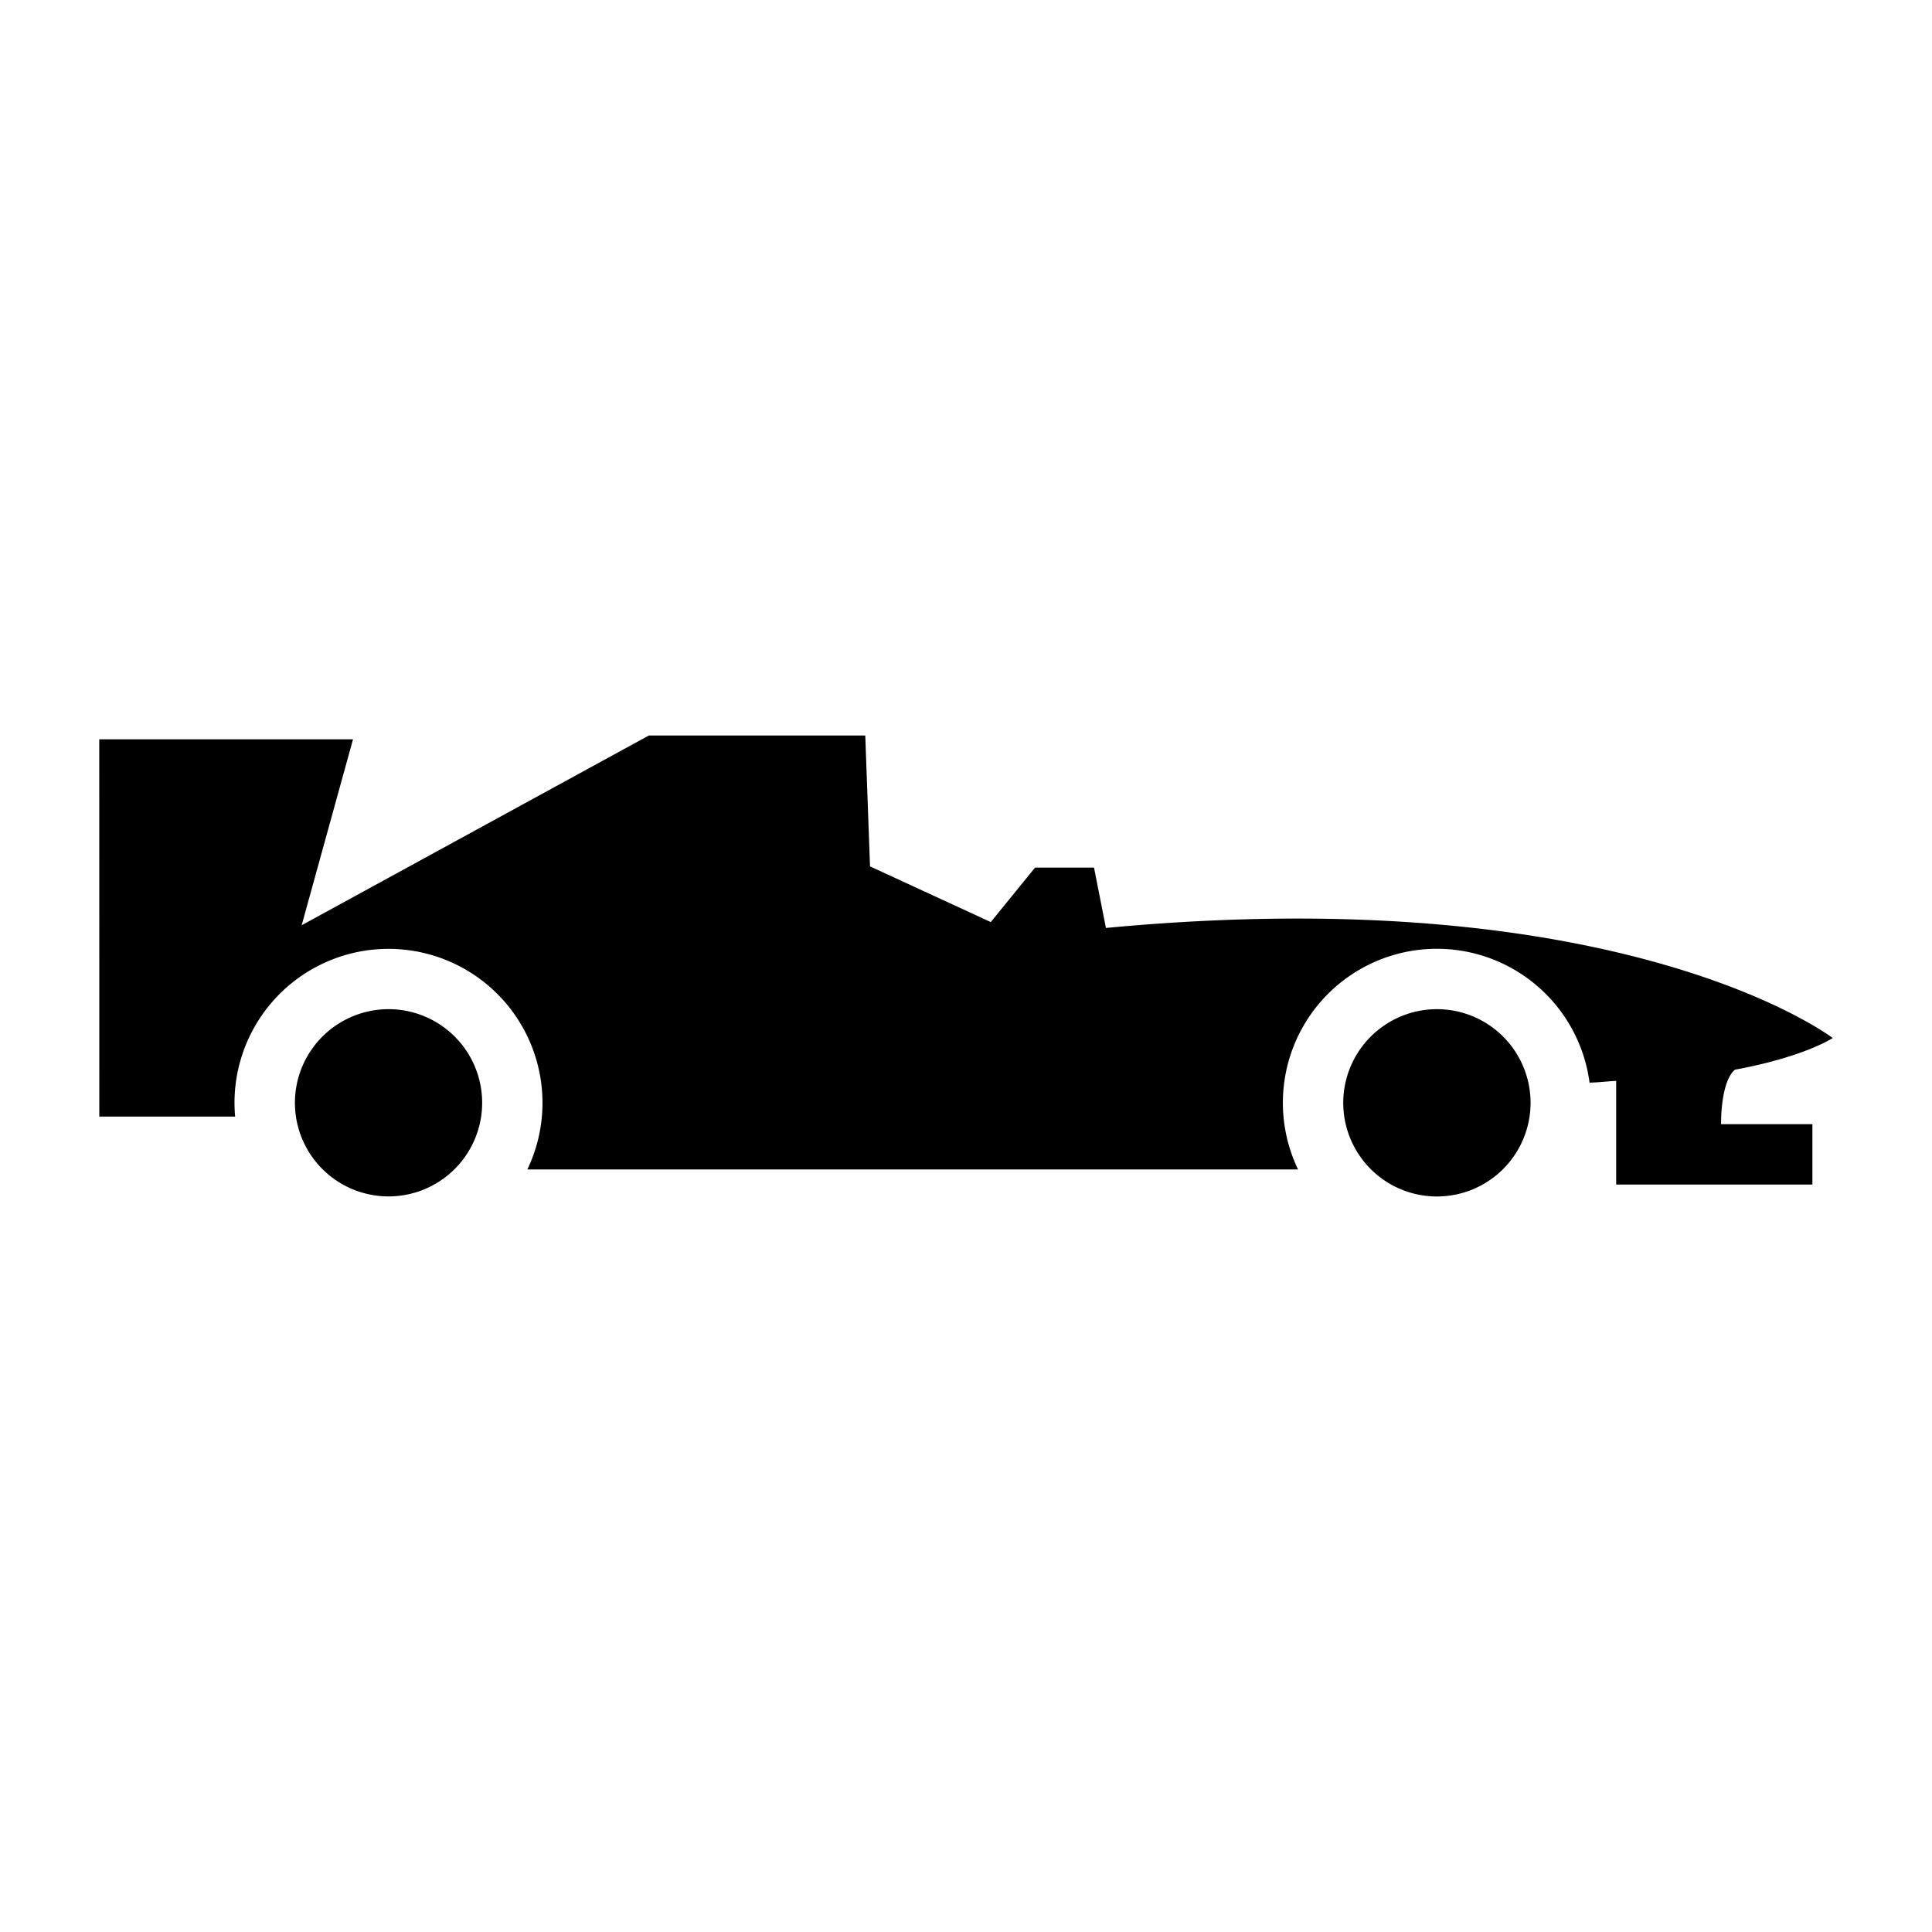 <?xml version="1.0" encoding="utf-8"?>
<!-- Generator: www.svgicons.com -->
<svg xmlns="http://www.w3.org/2000/svg" width="800" height="800" viewBox="0 0 512 512">
<path fill="currentColor" d="M355.975 292.25a24.82 24.82 0 1 0 24.82-24.81a24.84 24.84 0 0 0-24.82 24.81m-253-24.81a24.81 24.81 0 1 1-24.82 24.81a24.84 24.84 0 0 1 24.81-24.81zm-76.67-71.52h67.25l-13.61 49.28l92-50.28h57.36l1.26 34.68l32 14.76l11.74-14.44h15.62l3.16 16c137.56-13 192.61 29.17 192.61 29.17s-7.52 5-25.93 8.39c-3.88 3.31-3.66 14.44-3.66 14.44h24.2v16h-52v-27.48c-1.84.07-4.45.41-7.06.47a40.81 40.81 0 1 0-77.25 23h-204.24a40.81 40.81 0 1 0-77.61-17.67c0 1.24.06 2.46.17 3.67h-36z"/>
</svg>